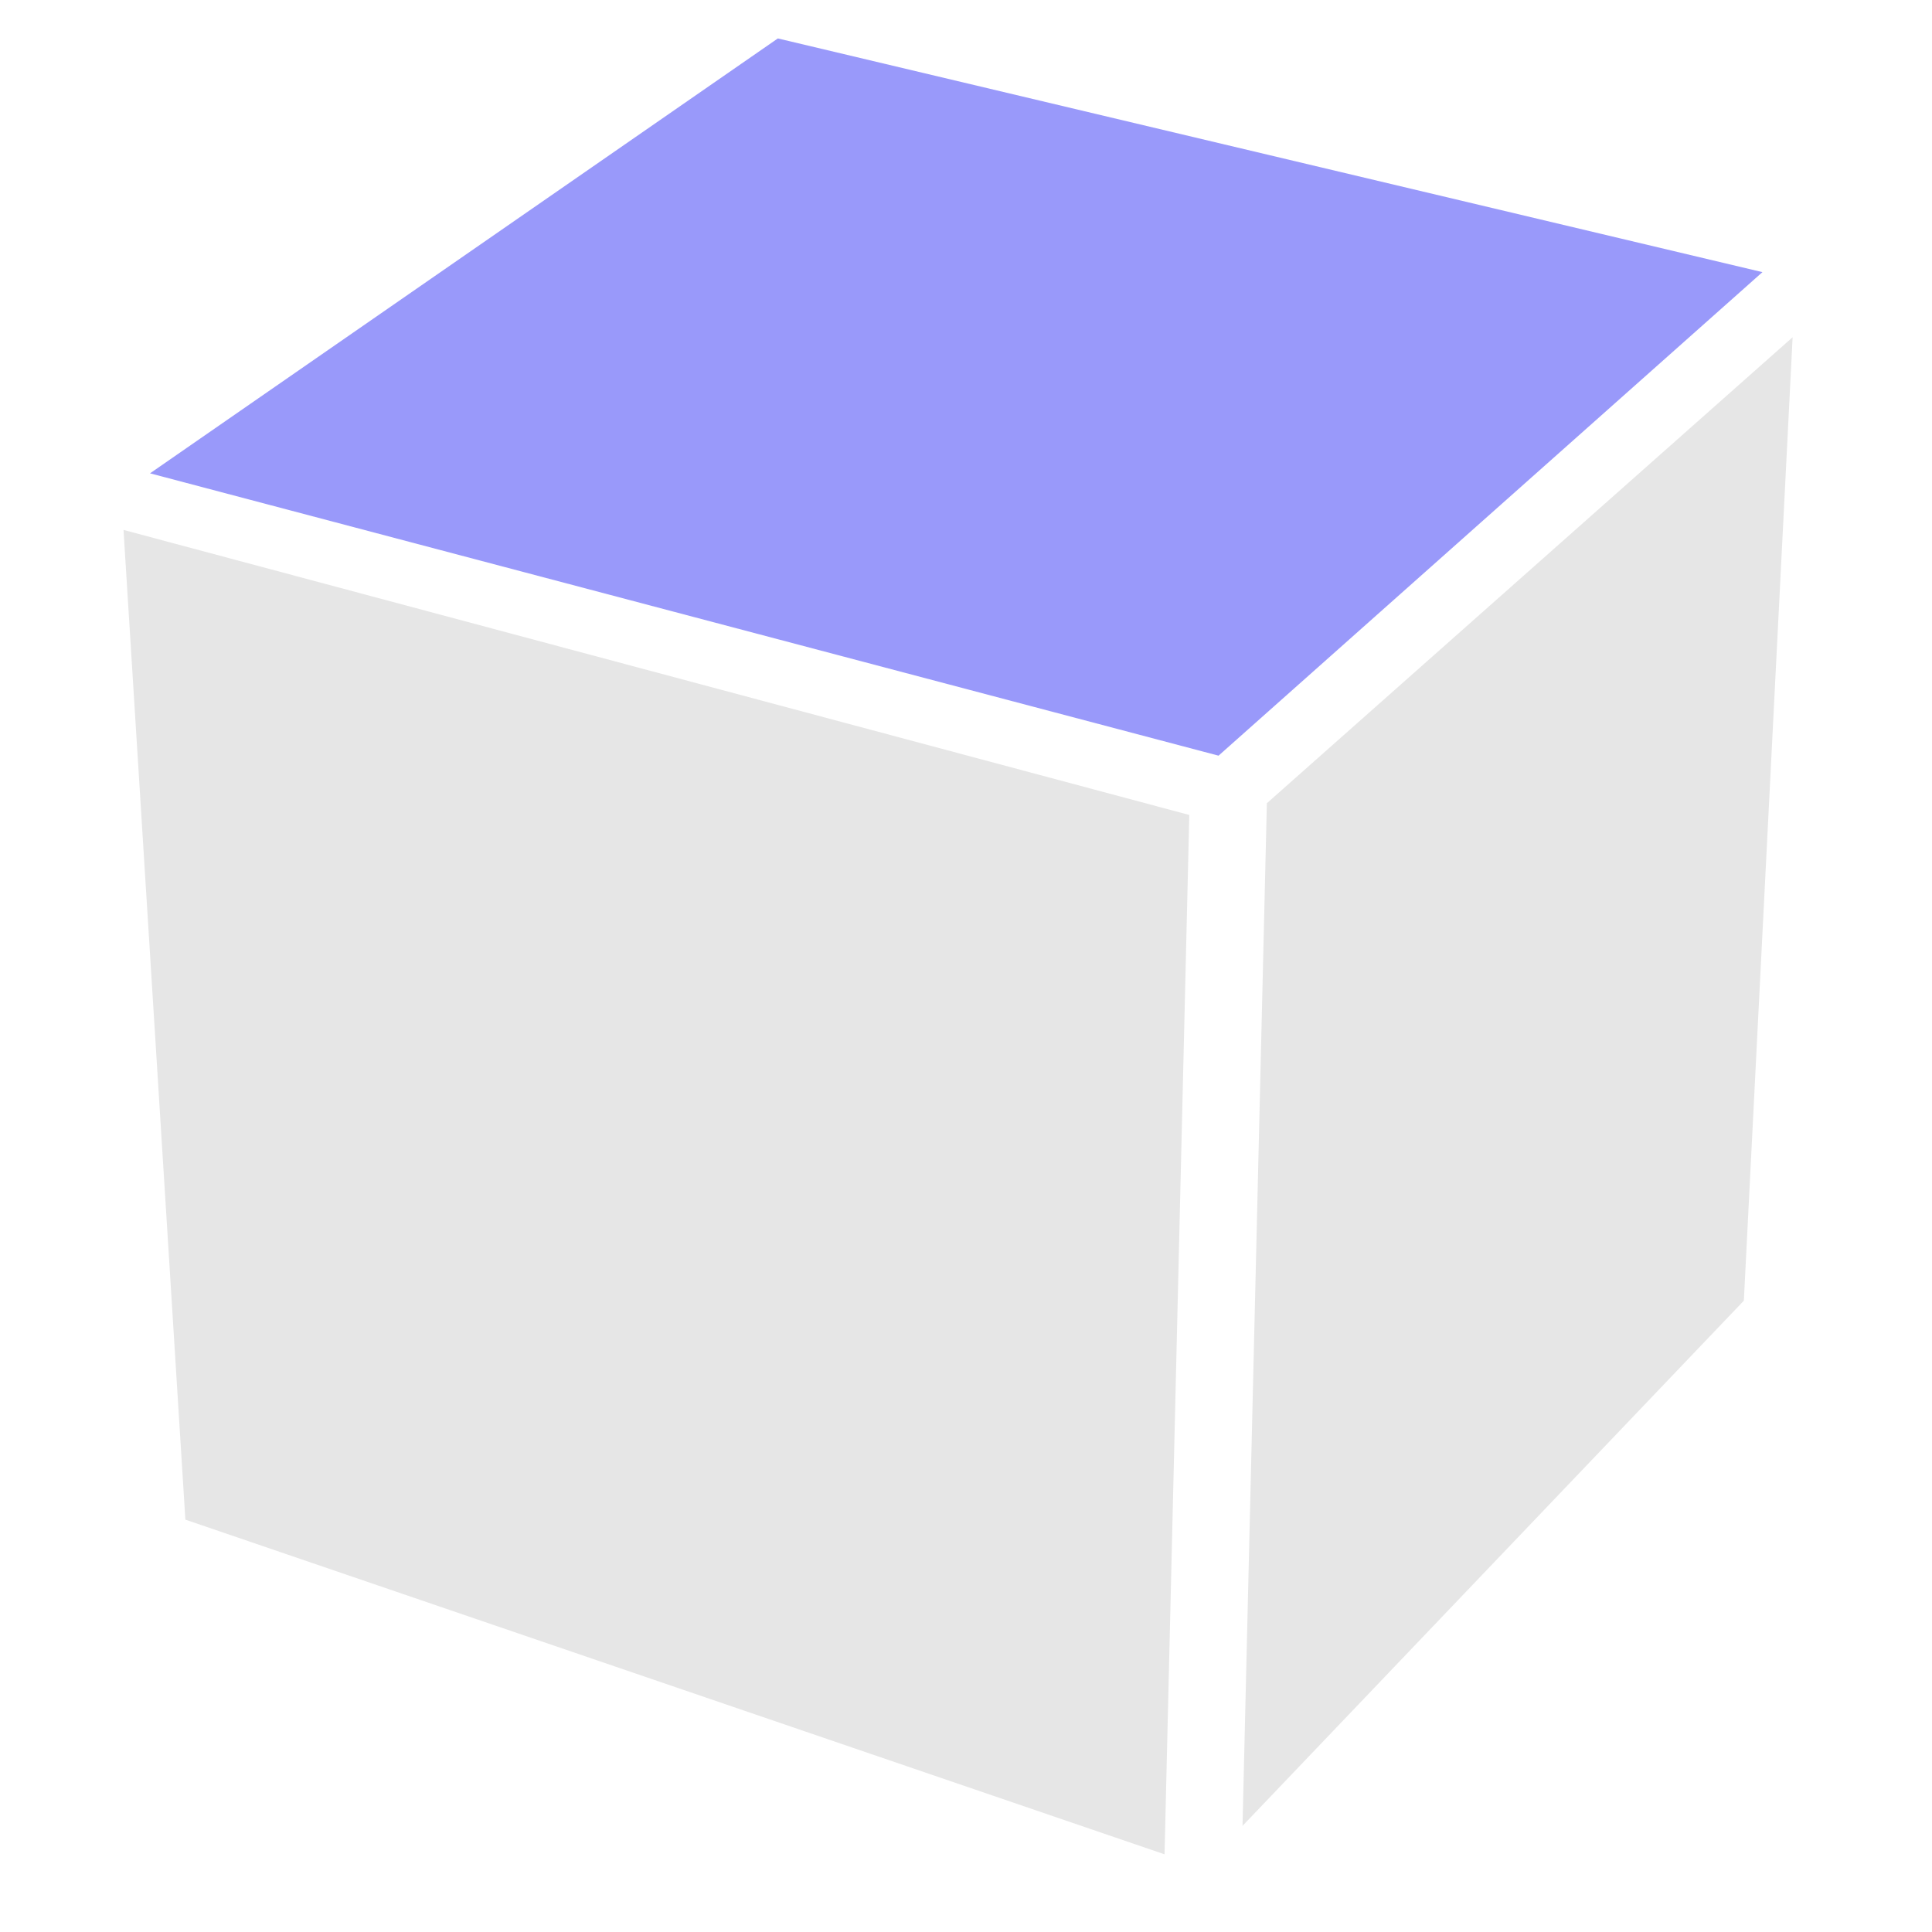 <?xml version="1.0" encoding="utf-8"?>
<!-- Generator: Adobe Illustrator 16.0.0, SVG Export Plug-In . SVG Version: 6.00 Build 0)  -->
<!DOCTYPE svg PUBLIC "-//W3C//DTD SVG 1.1//EN" "http://www.w3.org/Graphics/SVG/1.1/DTD/svg11.dtd">
<svg version="1.1" id="レイヤー_1" xmlns="http://www.w3.org/2000/svg" xmlns:xlink="http://www.w3.org/1999/xlink" x="0px"
	 y="0px" width="150px" height="150px" viewBox="0 0 150 150" enable-background="new 0 0 150 150" xml:space="preserve">
<polygon fill="#9999FA" points="136.835,21.129 60.392,2.984 11.648,36.749 94.607,58.67 "/>
<g>
	<polygon fill="#E6E6E6" points="9.589,41.143 14.392,117.984 90.415,143.968 92.336,63.273 	"/>
	<polygon fill="#E6E6E6" points="96.469,141.761 135.392,100.984 139.179,26.183 98.359,62.363 	"/>
</g>
<polygon fill="none" points="141.382,25.23 137.401,20.74 94.607,58.67 10.167,36.086 8.616,41.883 92.336,64.273 90.393,145.912 
	96.391,146.055 98.359,63.363 "/>
</svg>
